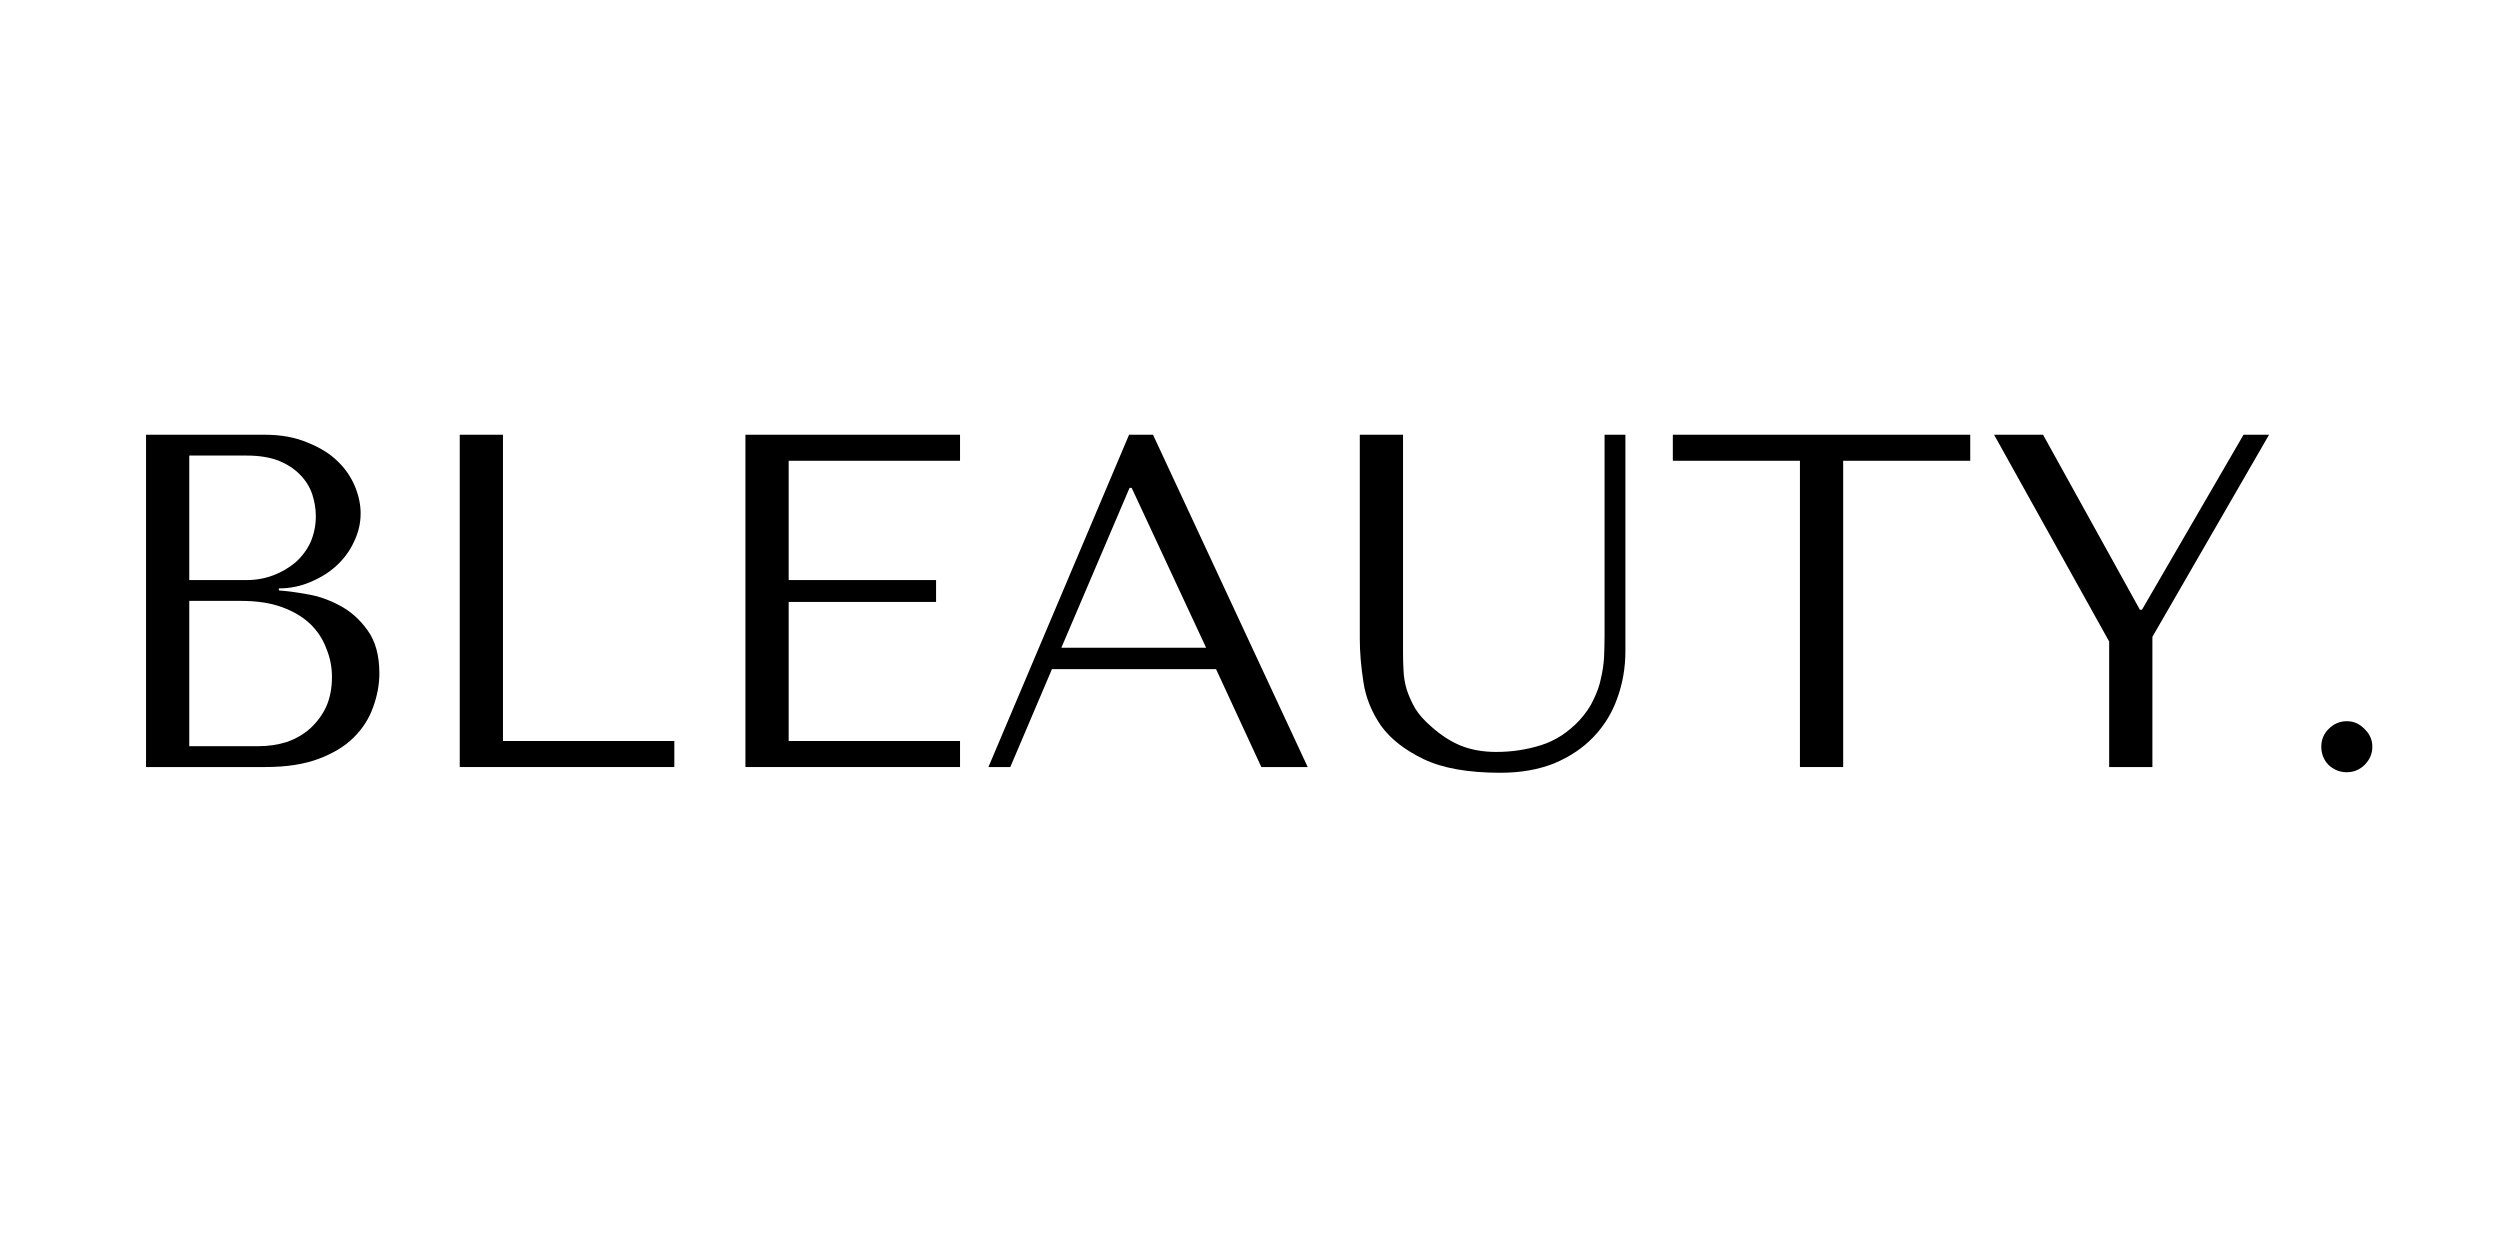 <svg version="1.2" preserveAspectRatio="xMidYMid meet" height="50" viewBox="0 0 75 37.5" zoomAndPan="magnify" width="100" xmlns:xlink="http://www.w3.org/1999/xlink" xmlns="http://www.w3.org/2000/svg"><defs></defs><g id="b4571b0813"><g style="fill:#000000;fill-opacity:1;"><g transform="translate(2.678, 23.011)"><path d="M 1.703 0 L 5.281 0 C 5.914 0 6.453 -0.082 6.891 -0.25 C 7.328 -0.414 7.676 -0.629 7.938 -0.891 C 8.207 -1.16 8.398 -1.461 8.516 -1.797 C 8.641 -2.141 8.703 -2.477 8.703 -2.812 C 8.703 -3.352 8.582 -3.785 8.344 -4.109 C 8.113 -4.43 7.836 -4.676 7.516 -4.844 C 7.191 -5.02 6.859 -5.133 6.516 -5.188 C 6.172 -5.25 5.895 -5.285 5.688 -5.297 L 5.688 -5.359 C 6.02 -5.359 6.332 -5.422 6.625 -5.547 C 6.926 -5.672 7.188 -5.832 7.406 -6.031 C 7.633 -6.238 7.812 -6.477 7.938 -6.75 C 8.07 -7.02 8.141 -7.305 8.141 -7.609 C 8.141 -7.879 8.082 -8.148 7.969 -8.422 C 7.852 -8.703 7.68 -8.953 7.453 -9.172 C 7.223 -9.398 6.922 -9.586 6.547 -9.734 C 6.18 -9.891 5.754 -9.969 5.266 -9.969 L 1.703 -9.969 Z M 3 -0.625 L 3 -4.984 L 4.562 -4.984 C 5.031 -4.984 5.438 -4.922 5.781 -4.797 C 6.125 -4.672 6.406 -4.504 6.625 -4.297 C 6.844 -4.086 7.004 -3.844 7.109 -3.562 C 7.223 -3.289 7.281 -3.004 7.281 -2.703 C 7.281 -2.367 7.223 -2.07 7.109 -1.812 C 6.992 -1.562 6.832 -1.344 6.625 -1.156 C 6.426 -0.977 6.191 -0.844 5.922 -0.75 C 5.648 -0.664 5.363 -0.625 5.062 -0.625 Z M 3 -5.609 L 3 -9.344 L 4.734 -9.344 C 5.109 -9.344 5.426 -9.289 5.688 -9.188 C 5.945 -9.082 6.16 -8.941 6.328 -8.766 C 6.492 -8.598 6.613 -8.406 6.688 -8.188 C 6.758 -7.969 6.797 -7.75 6.797 -7.531 C 6.797 -7.25 6.742 -6.988 6.641 -6.75 C 6.535 -6.52 6.383 -6.316 6.188 -6.141 C 5.988 -5.973 5.766 -5.844 5.516 -5.75 C 5.266 -5.656 5 -5.609 4.719 -5.609 Z M 3 -5.609" style="stroke:none"></path></g></g><g style="fill:#000000;fill-opacity:1;"><g transform="translate(12.089, 23.011)"><path d="M 1.703 0 L 1.703 -9.969 L 3 -9.969 L 3 -0.781 L 8.141 -0.781 L 8.141 0 Z M 1.703 0" style="stroke:none"></path></g></g><g style="fill:#000000;fill-opacity:1;"><g transform="translate(20.66, 23.011)"><path d="M 1.703 -9.969 L 1.703 0 L 8.141 0 L 8.141 -0.781 L 3 -0.781 L 3 -4.953 L 7.422 -4.953 L 7.422 -5.609 L 3 -5.609 L 3 -9.188 L 8.141 -9.188 L 8.141 -9.969 Z M 1.703 -9.969" style="stroke:none"></path></g></g><g style="fill:#000000;fill-opacity:1;"><g transform="translate(29.231, 23.011)"><path d="M 7.25 -2.938 L 8.609 0 L 10 0 L 5.359 -9.969 L 4.641 -9.969 L 0.422 0 L 1.078 0 L 2.328 -2.938 Z M 6.953 -3.578 L 2.609 -3.578 L 4.656 -8.375 L 4.719 -8.375 Z M 6.953 -3.578" style="stroke:none"></path></g></g><g style="fill:#000000;fill-opacity:1;"><g transform="translate(39.653, 23.011)"><path d="M 1.141 -9.969 L 1.141 -3.844 C 1.141 -3.457 1.176 -3.023 1.25 -2.547 C 1.32 -2.078 1.5 -1.641 1.781 -1.234 C 2.07 -0.836 2.5 -0.504 3.062 -0.234 C 3.625 0.035 4.391 0.172 5.359 0.172 C 5.961 0.172 6.5 0.078 6.969 -0.109 C 7.438 -0.305 7.828 -0.566 8.141 -0.891 C 8.461 -1.223 8.703 -1.609 8.859 -2.047 C 9.023 -2.492 9.109 -2.969 9.109 -3.469 L 9.109 -9.969 L 8.484 -9.969 L 8.484 -3.938 C 8.484 -3.727 8.477 -3.516 8.469 -3.297 C 8.457 -3.086 8.426 -2.875 8.375 -2.656 C 8.332 -2.445 8.258 -2.238 8.156 -2.031 C 8.062 -1.82 7.922 -1.613 7.734 -1.406 C 7.391 -1.039 7.004 -0.789 6.578 -0.656 C 6.148 -0.52 5.703 -0.453 5.234 -0.453 C 4.836 -0.453 4.484 -0.516 4.172 -0.641 C 3.867 -0.766 3.578 -0.953 3.297 -1.203 C 3.078 -1.391 2.91 -1.578 2.797 -1.766 C 2.691 -1.953 2.609 -2.141 2.547 -2.328 C 2.492 -2.516 2.461 -2.703 2.453 -2.891 C 2.441 -3.078 2.438 -3.266 2.438 -3.453 L 2.438 -9.969 Z M 1.141 -9.969" style="stroke:none"></path></g></g><g style="fill:#000000;fill-opacity:1;"><g transform="translate(49.904, 23.011)"><path d="M 5.391 0 L 5.391 -9.188 L 9.203 -9.188 L 9.203 -9.969 L 0.281 -9.969 L 0.281 -9.188 L 4.094 -9.188 L 4.094 0 Z M 5.391 0" style="stroke:none"></path></g></g><g style="fill:#000000;fill-opacity:1;"><g transform="translate(59.4, 23.011)"><path d="M 0.422 -9.969 L 3.875 -3.766 L 3.875 0 L 5.172 0 L 5.172 -3.906 L 8.672 -9.969 L 7.906 -9.969 L 4.859 -4.719 L 4.797 -4.719 L 1.891 -9.969 Z M 0.422 -9.969" style="stroke:none"></path></g></g><g style="fill:#000000;fill-opacity:1;"><g transform="translate(68.498, 23.011)"><path d="M 1.141 -0.609 C 1.141 -0.816 1.211 -0.992 1.359 -1.141 C 1.516 -1.297 1.695 -1.375 1.906 -1.375 C 2.113 -1.375 2.289 -1.297 2.438 -1.141 C 2.594 -0.992 2.672 -0.816 2.672 -0.609 C 2.672 -0.398 2.594 -0.219 2.438 -0.062 C 2.289 0.082 2.113 0.156 1.906 0.156 C 1.695 0.156 1.516 0.082 1.359 -0.062 C 1.211 -0.219 1.141 -0.398 1.141 -0.609 Z M 1.141 -0.609" style="stroke:none"></path></g></g></g></svg>